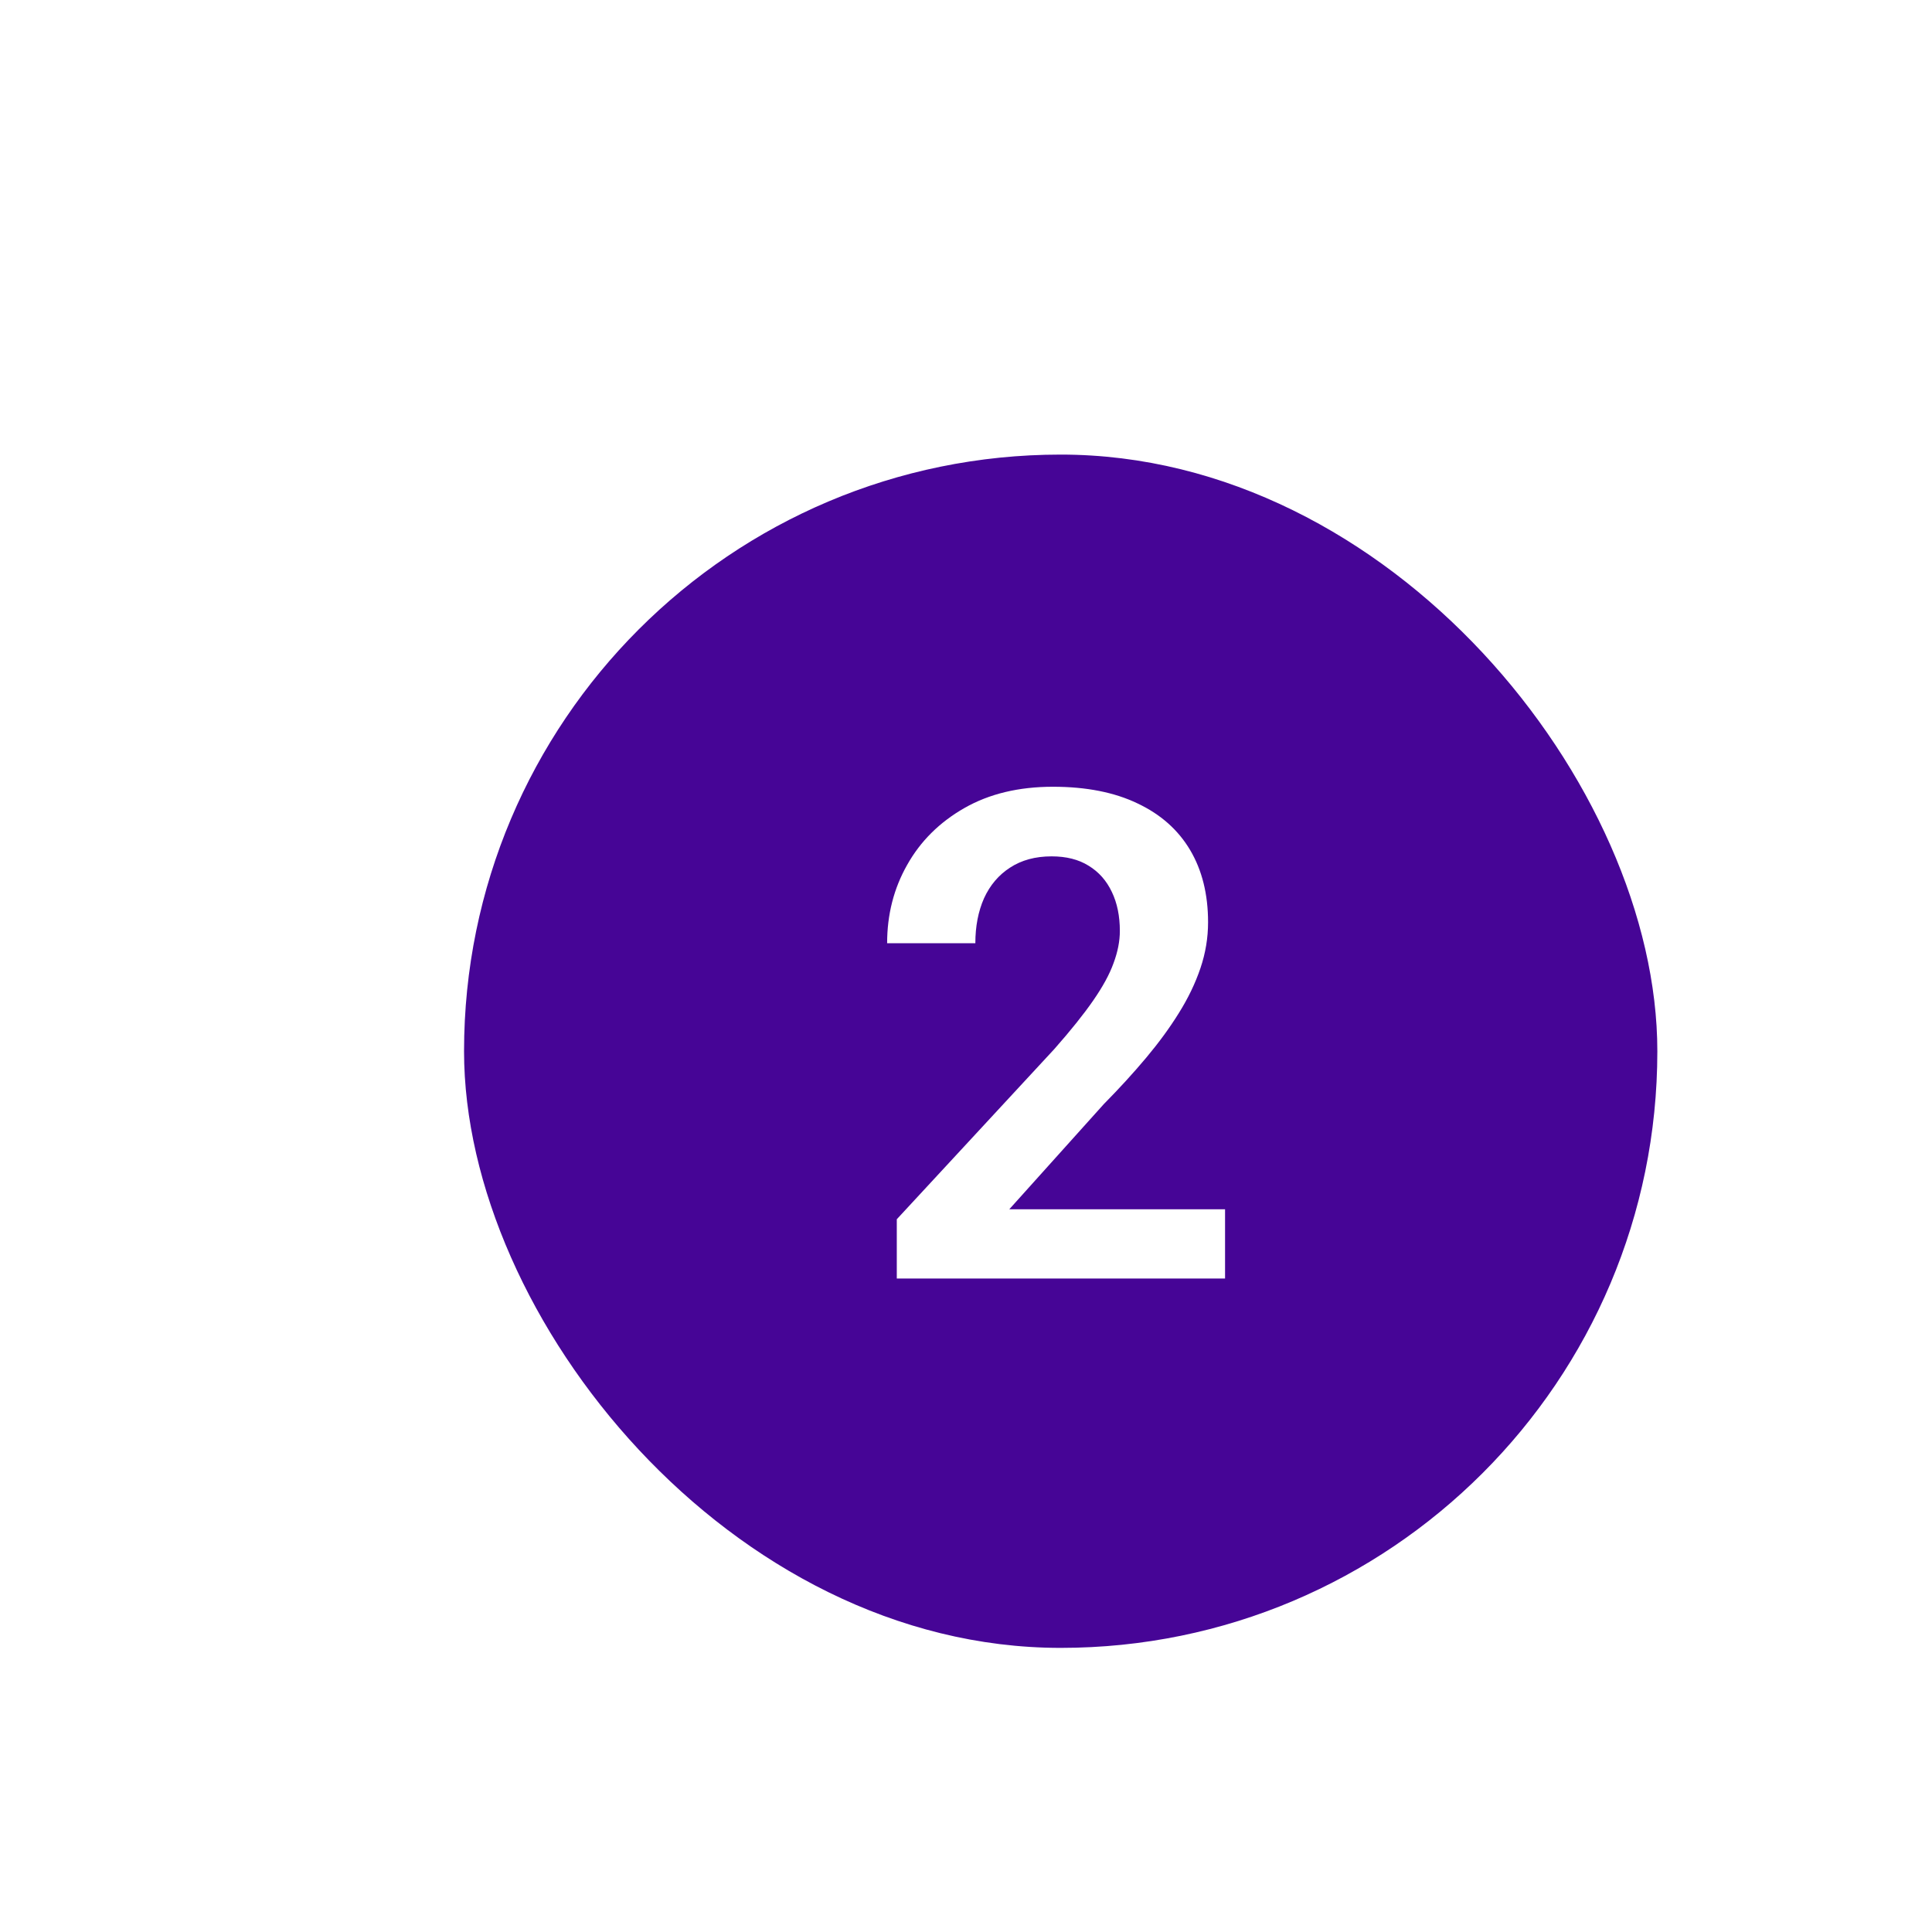 <svg width="68" height="68" viewBox="0 0 68 68" fill="none" xmlns="http://www.w3.org/2000/svg">
<g filter="url(#filter0_dd_12601_59659)">
<rect x="10.333" y="10" width="42" height="42" rx="21" fill="#460596"/>
<path d="M37.118 36.562V39H25.564V36.914L31.106 30.926C31.685 30.27 32.142 29.699 32.477 29.215C32.813 28.73 33.052 28.293 33.192 27.902C33.341 27.504 33.415 27.125 33.415 26.766C33.415 26.242 33.321 25.785 33.134 25.395C32.946 24.996 32.673 24.688 32.313 24.469C31.962 24.25 31.528 24.141 31.013 24.141C30.442 24.141 29.954 24.273 29.548 24.539C29.149 24.797 28.845 25.156 28.634 25.617C28.431 26.078 28.329 26.605 28.329 27.199H25.224C25.224 26.191 25.458 25.273 25.927 24.445C26.395 23.609 27.067 22.941 27.942 22.441C28.817 21.941 29.856 21.691 31.06 21.691C32.231 21.691 33.224 21.887 34.036 22.277C34.849 22.66 35.466 23.207 35.888 23.918C36.31 24.629 36.52 25.477 36.52 26.461C36.52 27.008 36.431 27.547 36.251 28.078C36.071 28.609 35.817 29.137 35.489 29.66C35.169 30.176 34.786 30.699 34.341 31.23C33.895 31.762 33.399 32.305 32.852 32.859L29.524 36.562H37.118Z" fill="white"/>
</g>
<defs>
<filter id="filter0_dd_12601_59659" x="0.733" y="0.4" width="67.2" height="67.2" filterUnits="userSpaceOnUse" color-interpolation-filters="sRGB">
<feFlood flood-opacity="0" result="BackgroundImageFix"/>
<feColorMatrix in="SourceAlpha" type="matrix" values="0 0 0 0 0 0 0 0 0 0 0 0 0 0 0 0 0 0 127 0" result="hardAlpha"/>
<feOffset dx="3" dy="3"/>
<feComposite in2="hardAlpha" operator="out"/>
<feColorMatrix type="matrix" values="0 0 0 0 0.164 0 0 0 0 0 0 0 0 0 0.365 0 0 0 1 0"/>
<feBlend mode="normal" in2="BackgroundImageFix" result="effect1_dropShadow_12601_59659"/>
<feColorMatrix in="SourceAlpha" type="matrix" values="0 0 0 0 0 0 0 0 0 0 0 0 0 0 0 0 0 0 127 0" result="hardAlpha"/>
<feMorphology radius="4" operator="dilate" in="SourceAlpha" result="effect2_dropShadow_12601_59659"/>
<feOffset dx="3" dy="3"/>
<feGaussianBlur stdDeviation="4.3"/>
<feComposite in2="hardAlpha" operator="out"/>
<feColorMatrix type="matrix" values="0 0 0 0 0.774 0 0 0 0 0.674 0 0 0 0 0.906 0 0 0 1 0"/>
<feBlend mode="normal" in2="effect1_dropShadow_12601_59659" result="effect2_dropShadow_12601_59659"/>
<feBlend mode="normal" in="SourceGraphic" in2="effect2_dropShadow_12601_59659" result="shape"/>
</filter>
</defs>
</svg>
